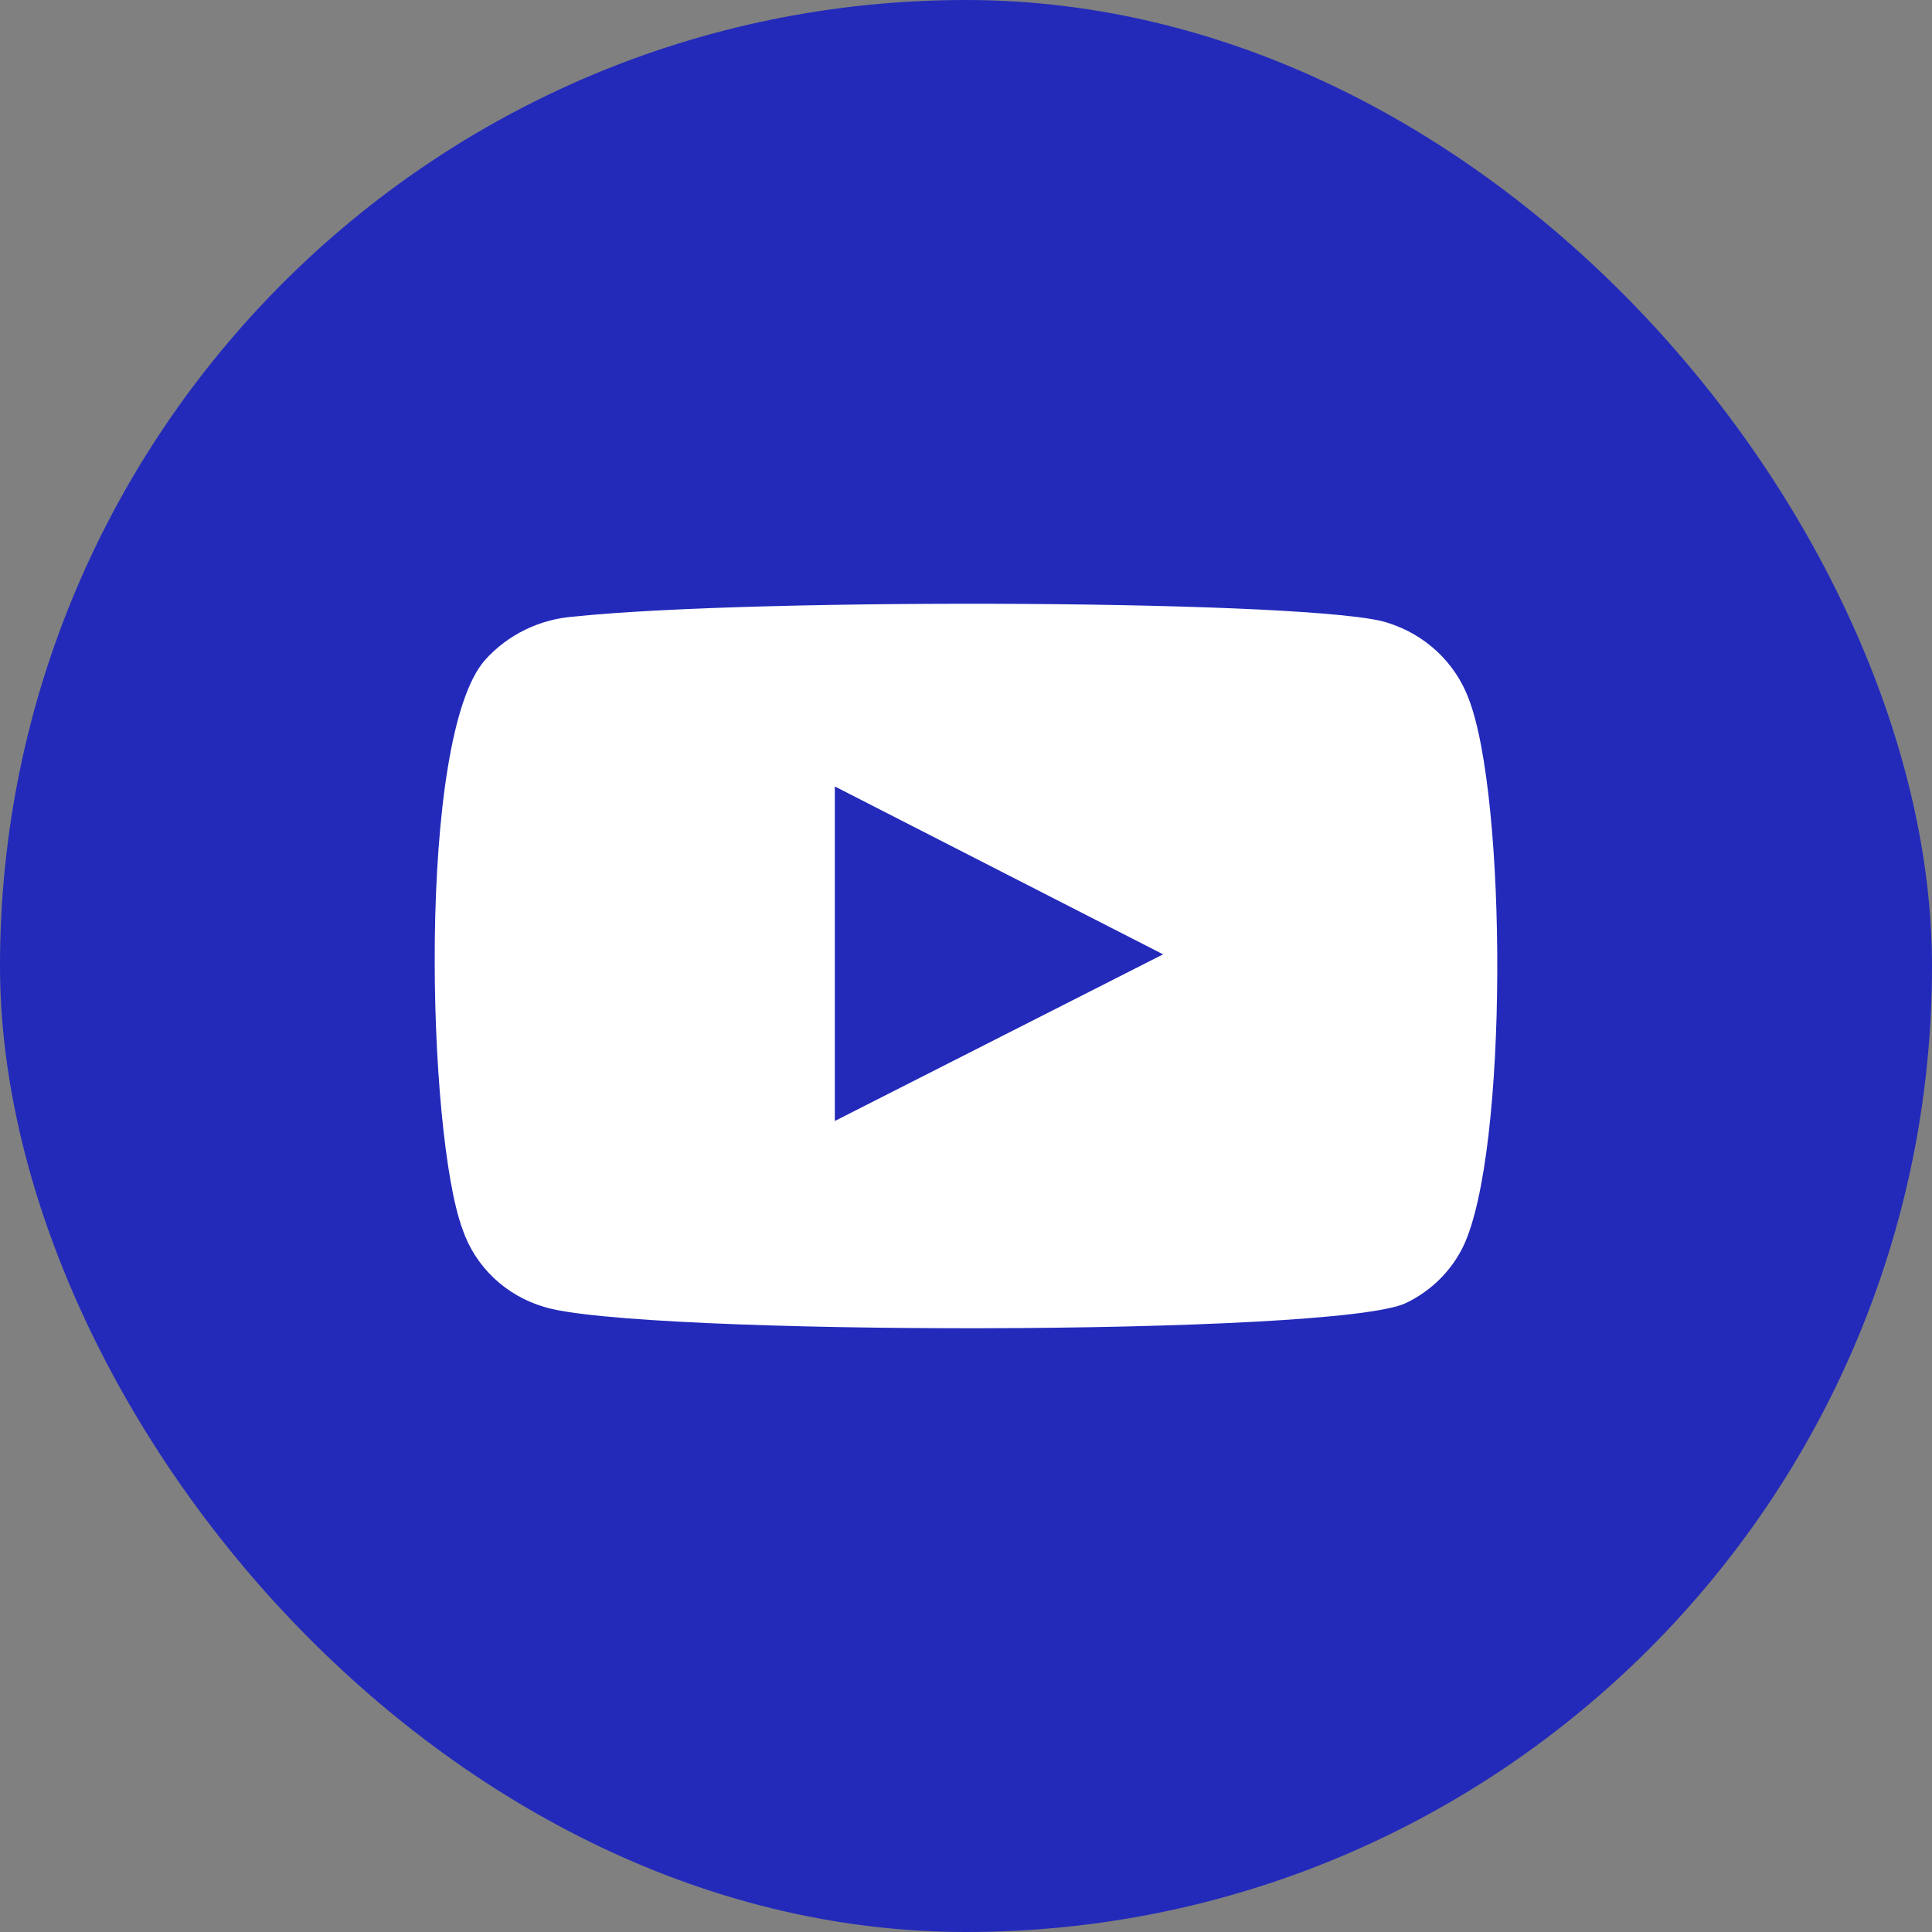 <?xml version="1.0" encoding="UTF-8"?> <svg xmlns="http://www.w3.org/2000/svg" width="50" height="50" viewBox="0 0 50 50" fill="none"><rect x="0" y="0" width="50" height="50" fill="#808080" stroke="none"/> <rect width="50" height="50" rx="25" fill="#232ABA"></rect> <path fill-rule="evenodd" clip-rule="evenodd" d="M14.078 33.821C13.588 33.676 13.14 33.418 12.774 33.069C12.407 32.719 12.132 32.289 11.971 31.814C11.054 29.359 10.782 19.109 12.549 17.085C13.137 16.427 13.967 16.021 14.86 15.957C19.6 15.46 34.247 15.526 35.929 16.123C36.402 16.273 36.834 16.525 37.193 16.861C37.552 17.198 37.829 17.608 38.002 18.064C39.004 20.602 39.038 29.824 37.866 32.262C37.555 32.897 37.034 33.411 36.388 33.721C34.621 34.584 16.423 34.567 14.078 33.821ZM21.605 29.011L30.101 24.698L21.605 20.353V29.011Z" fill="white"></path> </svg> 